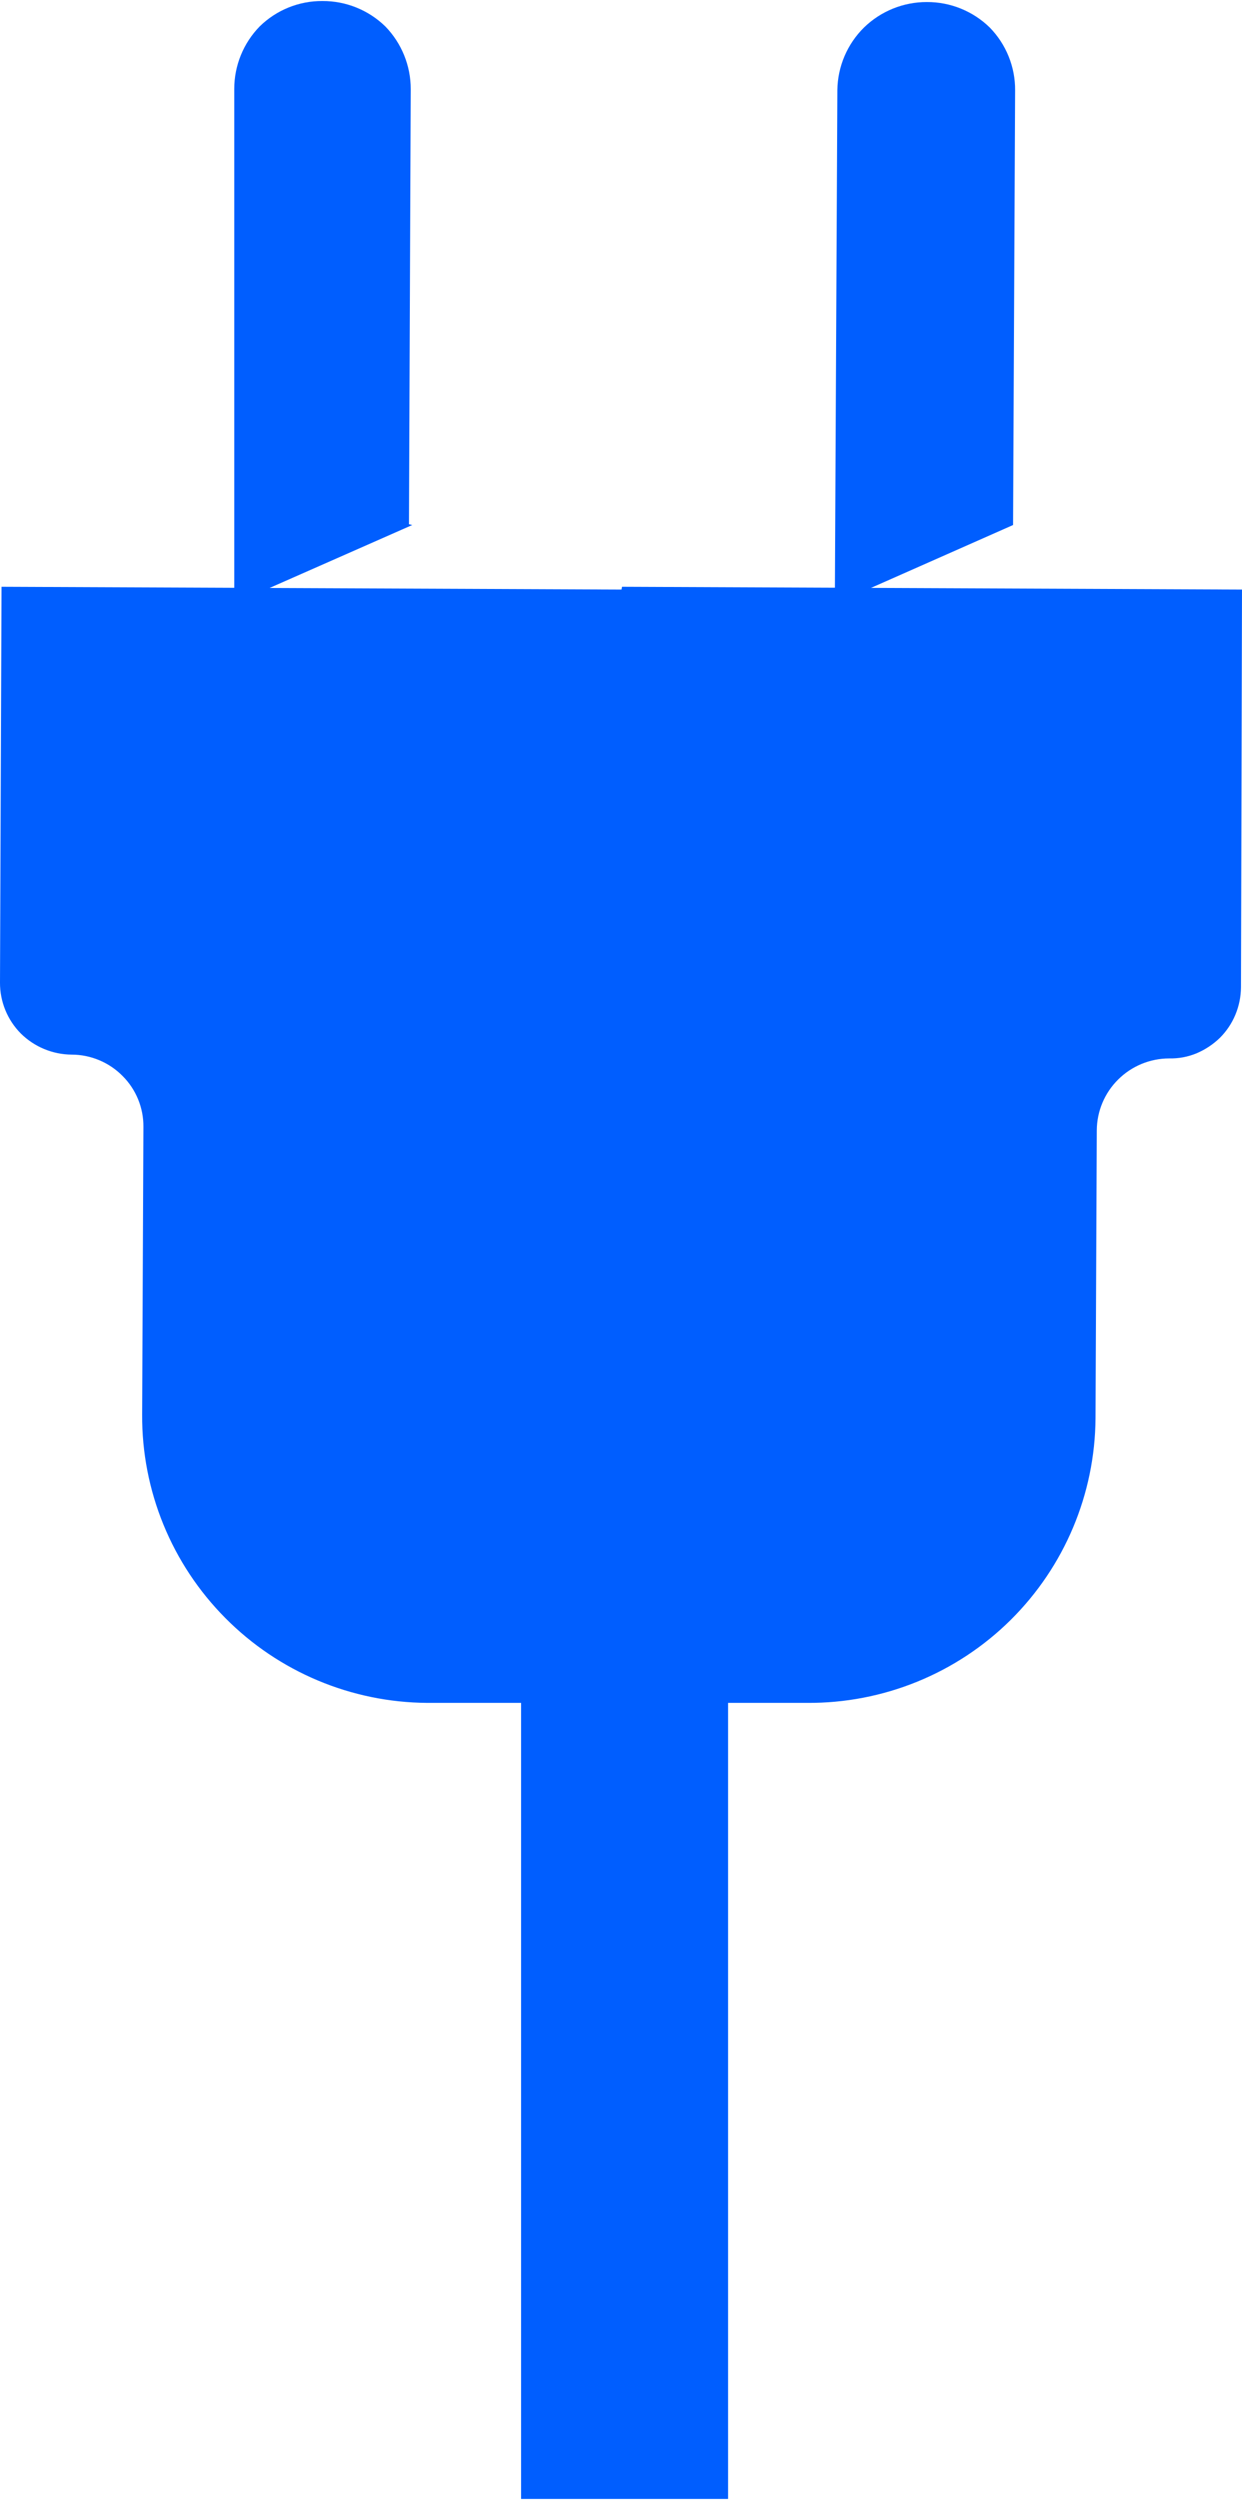 <?xml version="1.0" encoding="UTF-8"?> <svg xmlns="http://www.w3.org/2000/svg" width="84" height="169" viewBox="0 0 84 169" fill="none"><line x1="42.242" y1="113.959" x2="42.242" y2="168.937" stroke="#005EFF" stroke-width="14"></line><path fill-rule="evenodd" clip-rule="evenodd" d="M42.034 39.857L0.103 39.668L4.32594e-05 66.434C-0.003 67.071 0.121 67.702 0.363 68.292C0.605 68.882 0.961 69.418 1.41 69.87C2.327 70.775 3.561 71.287 4.85 71.296C5.491 71.297 6.124 71.426 6.715 71.674C7.305 71.921 7.84 72.283 8.29 72.739C8.741 73.189 9.098 73.725 9.34 74.315C9.583 74.905 9.705 75.537 9.7 76.174L9.614 95.639C9.6 98.187 10.09 100.712 11.055 103.071C12.02 105.429 13.442 107.574 15.238 109.383C18.85 113.026 23.761 115.09 28.894 115.121H41.691H54.59C57.139 115.138 59.667 114.652 62.028 113.691C64.39 112.73 66.537 111.312 68.349 109.52C71.993 105.91 74.059 101.006 74.093 95.879L74.179 76.415C74.187 75.124 74.706 73.888 75.624 72.979C76.538 72.07 77.774 71.558 79.064 71.553C79.7 71.569 80.333 71.452 80.921 71.21C81.509 70.961 82.046 70.606 82.504 70.162C82.953 69.715 83.31 69.183 83.553 68.598C83.798 68.01 83.927 67.38 83.931 66.743L84 39.857L42.069 39.668L42.034 39.857Z" fill="#005EFF"></path><path fill-rule="evenodd" clip-rule="evenodd" d="M27.66 35.441L27.78 6.03C27.784 4.445 27.166 2.922 26.06 1.786C24.924 0.68 23.398 0.063 21.812 0.069C20.224 0.057 18.697 0.675 17.564 1.786C16.46 2.917 15.843 4.434 15.844 6.013V40.801L27.883 35.493L27.66 35.441Z" fill="#005EFF"></path><path fill-rule="evenodd" clip-rule="evenodd" d="M56.461 40.939L56.633 6.082C56.655 4.491 57.304 2.972 58.439 1.856C59.576 0.751 61.101 0.134 62.687 0.138C64.274 0.132 65.799 0.749 66.935 1.856C68.05 2.993 68.669 4.525 68.655 6.116L68.517 35.493L56.478 40.819L56.461 40.939Z" fill="#005EFF"></path></svg> 